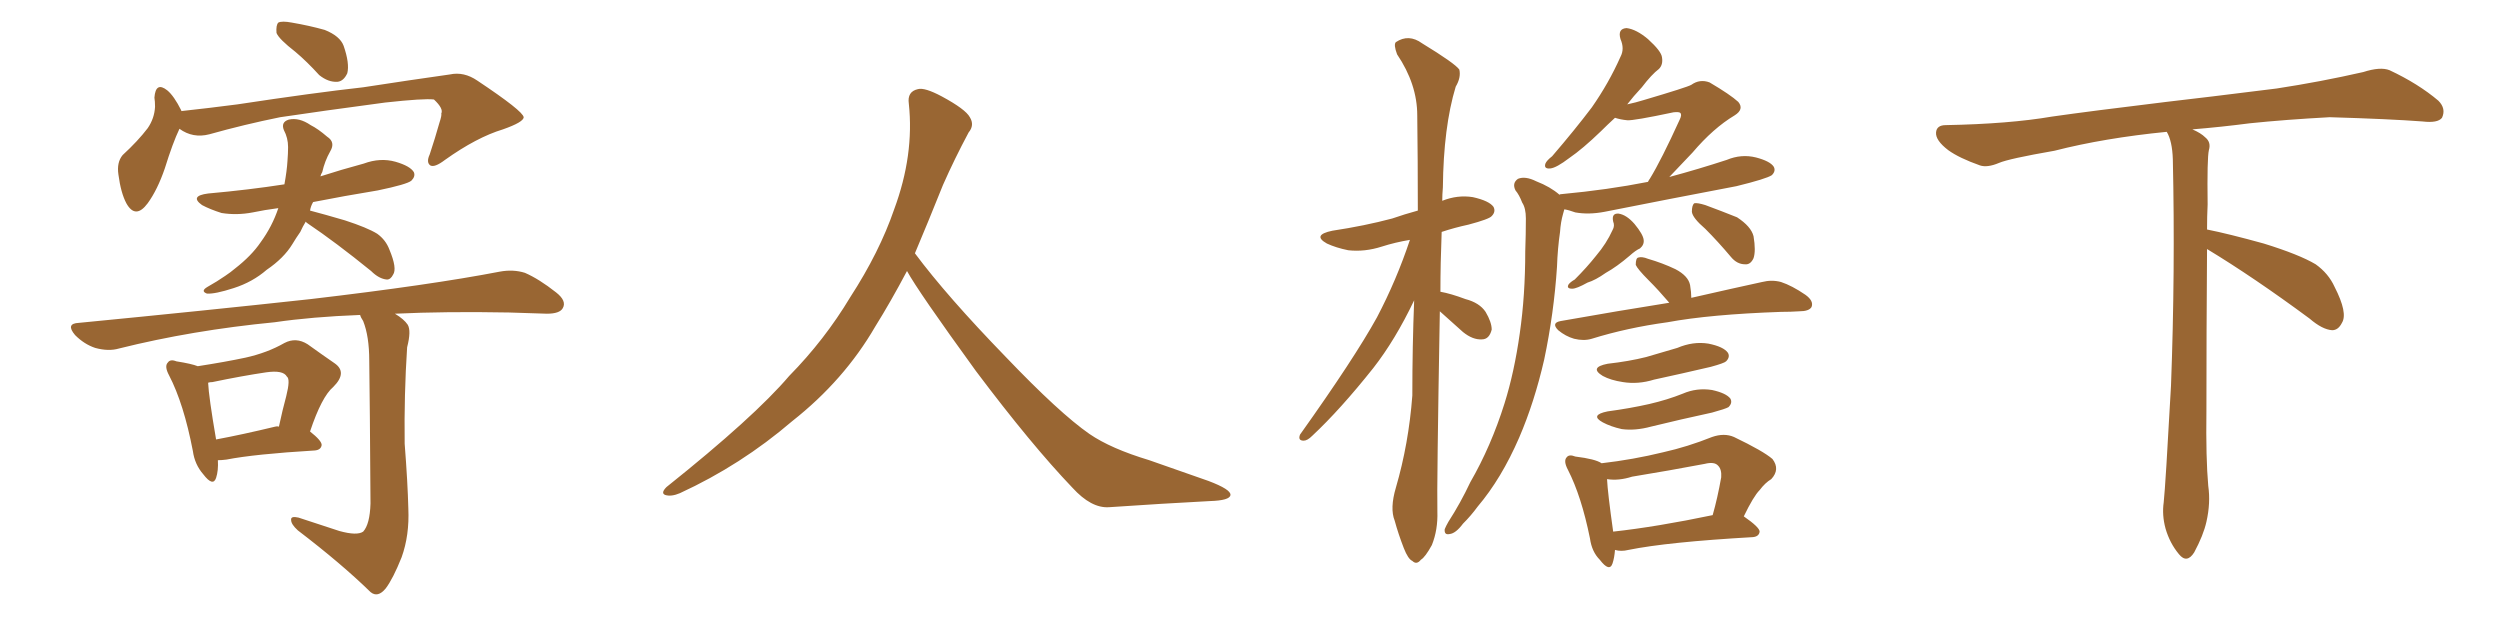 <svg xmlns="http://www.w3.org/2000/svg" xmlns:xlink="http://www.w3.org/1999/xlink" width="600" height="150"><path fill="#996633" padding="10" d="M70.90 12.45L70.90 12.45Q66.94 9.38 66.36 7.91L66.36 7.91Q66.21 6.01 66.80 5.42L66.80 5.42Q67.68 4.98 70.02 5.42L70.02 5.42Q74.27 6.15 77.93 7.18L77.93 7.18Q81.59 8.64 82.47 10.99L82.47 10.99Q83.94 15.23 83.35 17.58L83.35 17.58Q82.47 19.48 81.01 19.63L81.01 19.63Q78.81 19.78 76.61 18.02L76.61 18.02Q73.68 14.79 70.90 12.45ZM43.07 30.91L43.07 30.91Q41.46 34.28 39.55 40.43L39.55 40.43Q37.79 45.56 35.45 48.78L35.45 48.78Q32.52 52.73 30.32 48.78L30.32 48.78Q29.00 46.29 28.42 41.89L28.42 41.89Q27.98 38.96 29.44 37.21L29.44 37.21Q33.11 33.84 35.45 30.76L35.45 30.76Q37.06 28.42 37.21 25.63L37.21 25.63Q37.21 24.32 37.06 23.44L37.06 23.44Q37.35 19.48 40.14 21.68L40.14 21.68Q41.75 23.00 43.51 26.51L43.51 26.51Q43.51 26.51 43.51 26.66L43.51 26.66Q50.24 25.93 56.98 25.05L56.98 25.05Q75.29 22.27 87.16 20.95L87.16 20.95Q98.58 19.19 107.96 17.87L107.96 17.87Q111.33 17.14 114.55 19.34L114.55 19.34Q125.54 26.66 125.68 28.13L125.68 28.13Q125.68 29.30 120.70 31.05L120.70 31.05Q114.40 32.96 106.79 38.38L106.79 38.38Q104.30 40.28 103.27 39.70L103.27 39.70Q102.25 38.96 103.13 37.06L103.13 37.06Q104.44 33.11 105.47 29.44L105.47 29.44Q106.05 27.69 105.91 27.25L105.91 27.25Q106.49 26.07 104.15 23.88L104.15 23.88Q101.81 23.58 92.43 24.61L92.43 24.61Q77.05 26.66 67.24 28.13L67.24 28.13Q58.59 29.88 50.24 32.23L50.24 32.23Q46.29 33.25 43.07 30.91ZM73.39 53.17L73.39 53.17Q72.66 54.35 72.07 55.66L72.07 55.66Q71.04 57.13 70.17 58.59L70.17 58.59Q68.12 61.96 64.01 64.75L64.01 64.75Q60.64 67.68 56.10 69.14L56.10 69.14Q51.56 70.61 49.66 70.46L49.66 70.46Q48.05 69.87 49.80 68.85L49.80 68.85Q52.15 67.53 54.05 66.21L54.05 66.21Q55.37 65.33 56.40 64.45L56.40 64.45Q60.35 61.38 62.55 58.15L62.55 58.15Q65.33 54.35 66.80 49.95L66.80 49.95Q63.43 50.39 60.64 50.98L60.64 50.98Q56.84 51.71 53.17 51.12L53.17 51.12Q50.39 50.24 48.49 49.22L48.49 49.22Q45.41 47.02 49.95 46.44L49.95 46.44Q59.77 45.56 68.26 44.24L68.26 44.24Q68.85 41.02 68.99 38.67L68.99 38.67Q69.14 36.77 69.14 35.30L69.14 35.30Q69.14 33.11 68.12 31.20L68.12 31.20Q67.38 29.30 69.29 28.71L69.29 28.71Q71.78 28.13 74.56 30.03L74.56 30.03Q76.32 30.91 78.52 32.81L78.52 32.81Q80.57 34.13 79.25 36.33L79.25 36.33Q77.93 38.67 77.34 41.31L77.34 41.31Q77.05 41.75 76.90 42.33L76.90 42.33Q81.88 40.72 87.30 39.26L87.30 39.26Q91.26 37.79 94.92 38.82L94.92 38.82Q98.44 39.84 99.32 41.31L99.32 41.31Q99.76 42.33 98.73 43.36L98.73 43.36Q97.71 44.24 90.67 45.70L90.67 45.70Q82.62 47.02 75.15 48.49L75.15 48.49Q74.56 49.51 74.41 50.54L74.41 50.54Q77.78 51.42 82.76 52.88L82.76 52.88Q88.18 54.64 90.53 56.10L90.53 56.10Q92.58 57.57 93.46 59.91L93.46 59.91Q95.36 64.45 94.34 65.92L94.34 65.92Q93.75 67.09 92.87 67.09L92.87 67.09Q90.97 66.94 89.06 65.04L89.06 65.04Q80.57 58.15 73.83 53.61L73.83 53.61Q73.39 53.32 73.39 53.17ZM52.29 110.45L52.29 110.45Q52.44 112.94 51.86 114.70L51.86 114.70Q51.12 116.89 48.78 113.82L48.78 113.82Q46.73 111.47 46.29 108.25L46.29 108.25Q44.09 96.83 40.58 90.09L40.58 90.09Q39.40 87.89 40.28 87.01L40.28 87.01Q40.87 86.13 42.33 86.72L42.33 86.72Q46.00 87.30 47.46 87.89L47.46 87.89Q54.05 86.87 58.89 85.84L58.89 85.84Q64.16 84.67 68.26 82.32L68.26 82.32Q71.04 80.86 73.83 82.62L73.83 82.62Q77.49 85.25 80.27 87.16L80.27 87.16Q83.50 89.36 79.98 92.87L79.98 92.87Q77.20 95.21 74.41 103.56L74.41 103.56Q77.20 105.76 77.20 106.79L77.20 106.79Q77.05 107.96 75.59 108.11L75.59 108.11Q61.08 108.98 54.35 110.30L54.35 110.30Q53.17 110.45 52.29 110.45ZM66.06 102.39L66.06 102.39Q66.50 102.25 66.94 102.39L66.94 102.39Q67.82 98.29 68.70 95.07L68.70 95.07Q69.73 90.97 68.85 90.38L68.85 90.38Q67.97 88.77 63.87 89.36L63.87 89.36Q58.01 90.23 50.98 91.70L50.98 91.70Q50.39 91.70 49.95 91.85L49.95 91.85Q50.10 95.21 51.86 105.47L51.86 105.47Q58.15 104.30 66.06 102.39ZM81.45 127.44L81.45 127.44L81.45 127.44Q85.69 128.61 87.16 127.59L87.16 127.59Q88.77 125.83 88.92 120.85L88.92 120.85Q88.77 96.83 88.62 86.57L88.62 86.57Q88.62 80.71 87.16 77.05L87.16 77.05Q86.57 76.17 86.43 75.59L86.43 75.59Q74.85 76.03 65.92 77.34L65.92 77.34Q46.14 79.25 28.56 83.64L28.56 83.64Q26.07 84.38 22.85 83.50L22.85 83.50Q20.21 82.62 18.02 80.42L18.02 80.42Q15.67 77.64 18.90 77.49L18.90 77.49Q49.07 74.56 74.56 71.78L74.56 71.78Q103.27 68.41 119.97 65.19L119.97 65.19Q123.19 64.60 125.98 65.48L125.98 65.48Q129.35 66.94 133.45 70.17L133.45 70.17Q136.08 72.22 135.06 73.97L135.06 73.97Q134.33 75.29 131.25 75.29L131.25 75.29Q127.00 75.15 122.17 75L122.17 75Q107.08 74.71 94.78 75.29L94.78 75.29Q96.97 76.61 97.85 77.93L97.85 77.93Q98.73 79.39 97.71 83.35L97.71 83.35Q96.97 94.63 97.12 106.49L97.12 106.49Q97.85 115.87 98.00 122.02L98.00 122.02Q98.29 128.47 96.39 133.74L96.39 133.74Q94.34 138.87 92.58 141.21L92.58 141.21Q90.67 143.55 88.92 142.09L88.92 142.09Q82.03 135.35 71.48 127.29L71.48 127.29Q69.87 125.83 69.87 124.80L69.87 124.80Q69.73 123.78 71.63 124.22L71.63 124.22Q77.05 125.98 81.45 127.44ZM217.68 65.04L217.68 65.04L217.68 65.04Q213.72 72.51 210.06 78.37L210.06 78.37Q202.59 91.26 190.14 101.07L190.14 101.07Q177.83 111.62 163.18 118.36L163.18 118.36Q161.13 119.24 159.67 118.80L159.67 118.80Q158.50 118.36 159.96 116.89L159.96 116.89Q181.05 100.05 189.40 90.23L189.40 90.23Q197.90 81.59 204.05 71.34L204.05 71.34Q211.08 60.50 214.60 50.24L214.60 50.24Q219.43 37.21 218.12 24.90L218.12 24.90Q217.68 21.97 220.31 21.39L220.31 21.39Q221.92 20.95 226.03 23.14L226.03 23.14Q231.74 26.22 232.76 28.13L232.76 28.13Q233.94 30.03 232.47 31.79L232.47 31.79Q229.10 38.09 226.32 44.38L226.32 44.38Q222.80 53.17 219.58 60.79L219.58 60.79Q227.20 71.04 241.41 85.69L241.41 85.69Q254.30 99.17 261.47 104.15L261.47 104.15Q266.60 107.67 275.83 110.45L275.83 110.45Q283.30 113.09 290.04 115.43L290.04 115.43Q295.46 117.48 295.31 118.80L295.31 118.80Q295.17 120.12 290.33 120.26L290.33 120.26Q279.05 120.85 266.16 121.73L266.16 121.73Q261.91 122.02 257.37 117.04L257.37 117.04Q247.56 106.79 234.23 89.06L234.23 89.06Q220.31 69.87 217.68 65.04ZM345.56 74.71L345.56 74.71Q344.82 116.89 344.97 122.75L344.97 122.75Q345.12 127.15 343.65 130.81L343.65 130.81Q342.04 133.74 341.02 134.33L341.02 134.33Q339.99 135.64 338.96 134.62L338.96 134.62Q337.94 134.18 336.91 131.54L336.91 131.54Q335.60 128.17 334.72 124.95L334.72 124.95Q333.54 122.02 335.01 117.04L335.01 117.04Q338.09 106.49 338.96 94.92L338.96 94.92Q338.96 83.06 339.40 72.07L339.40 72.07Q334.86 81.59 329.59 88.33L329.59 88.33Q321.68 98.29 314.94 104.59L314.94 104.59Q313.77 105.76 312.89 105.76L312.89 105.76Q311.43 105.76 312.01 104.30L312.01 104.30Q325.05 85.99 330.47 76.17L330.47 76.17Q335.16 67.24 338.38 57.57L338.38 57.57Q334.86 58.15 331.64 59.18L331.64 59.18Q327.54 60.50 323.58 60.06L323.58 60.06Q320.65 59.47 318.46 58.45L318.46 58.45Q314.79 56.40 319.78 55.37L319.78 55.37Q327.54 54.20 334.13 52.44L334.13 52.44Q337.06 51.42 340.28 50.54L340.28 50.54Q340.28 38.38 340.14 27.69L340.14 27.69Q340.14 20.21 335.30 13.04L335.30 13.04Q334.42 10.69 335.01 10.11L335.01 10.11Q338.09 8.06 341.31 10.40L341.31 10.40Q349.22 15.23 350.24 16.70L350.24 16.70Q350.68 18.60 349.37 20.80L349.37 20.80Q346.44 30.47 346.29 44.97L346.29 44.97Q346.14 46.73 346.14 48.19L346.14 48.19Q349.80 46.73 353.47 47.31L353.47 47.31Q357.42 48.19 358.45 49.66L358.45 49.66Q359.03 50.83 358.01 51.86L358.01 51.86Q357.42 52.59 352.44 53.91L352.44 53.91Q349.07 54.64 346.00 55.66L346.00 55.66Q345.70 63.28 345.70 70.02L345.70 70.02Q348.19 70.46 351.71 71.78L351.71 71.78Q355.08 72.66 356.54 74.85L356.54 74.85Q358.01 77.34 358.01 79.10L358.01 79.10Q357.42 81.45 355.66 81.45L355.66 81.45Q353.47 81.59 351.12 79.69L351.12 79.69Q348.19 77.05 345.56 74.71ZM374.27 46.73L374.27 46.73Q374.41 46.58 374.85 46.58L374.85 46.58Q385.84 45.56 395.51 43.65L395.51 43.65Q395.80 43.07 395.95 42.92L395.95 42.92Q398.73 38.38 403.13 28.71L403.13 28.71Q403.71 27.54 403.27 27.10L403.27 27.10Q402.98 26.81 401.66 26.95L401.66 26.95Q391.99 29.00 390.53 28.86L390.53 28.86Q388.92 28.71 387.60 28.27L387.60 28.27Q385.69 30.03 384.23 31.49L384.23 31.49Q379.83 35.74 376.61 37.94L376.61 37.94Q373.54 40.28 372.07 40.43L372.07 40.43Q370.46 40.58 370.90 39.26L370.90 39.26Q371.19 38.53 372.51 37.50L372.51 37.50Q377.93 31.20 382.03 25.78L382.03 25.78Q386.13 19.92 388.92 13.62L388.92 13.62Q389.94 11.72 388.92 9.38L388.92 9.38Q388.18 6.88 390.38 6.74L390.38 6.74Q392.72 7.03 395.51 9.38L395.51 9.38Q398.73 12.30 398.88 13.77L398.88 13.77Q399.17 15.53 398.14 16.55L398.14 16.55Q396.39 17.87 394.04 20.95L394.04 20.95Q391.99 23.14 390.53 25.05L390.53 25.05Q392.58 24.61 394.48 24.02L394.48 24.02Q404.88 20.95 405.91 20.36L405.91 20.36Q407.96 18.90 410.30 19.78L410.30 19.78Q415.28 22.71 417.19 24.46L417.19 24.46Q418.65 26.22 416.31 27.69L416.31 27.69Q411.18 30.76 406.20 36.62L406.20 36.62Q402.83 40.14 400.63 42.48L400.63 42.48Q407.67 40.58 414.40 38.38L414.40 38.38Q417.92 36.91 421.44 37.79L421.44 37.79Q424.80 38.67 425.68 39.99L425.68 39.99Q426.27 41.02 425.24 42.04L425.24 42.04Q423.93 42.92 416.75 44.68L416.75 44.68Q400.63 47.75 385.11 50.83L385.11 50.83Q381.30 51.56 378.08 50.98L378.08 50.98Q376.46 50.39 375.44 50.24L375.44 50.24Q375.29 50.68 375.15 51.27L375.15 51.27Q374.56 53.32 374.41 55.66L374.41 55.66Q373.83 59.62 373.68 64.01L373.68 64.01Q372.95 75.15 370.61 86.28L370.61 86.28Q368.26 96.53 364.60 105.03L364.60 105.03Q360.35 114.84 354.64 121.58L354.64 121.58Q353.03 123.78 351.12 125.68L351.12 125.68Q349.37 128.03 347.90 128.17L347.90 128.17Q346.58 128.47 346.73 127.00L346.73 127.00Q347.02 126.27 347.61 125.24L347.61 125.24Q350.54 120.70 352.88 115.72L352.88 115.72Q357.86 107.08 361.08 96.83L361.08 96.83Q363.43 89.36 364.75 79.98L364.75 79.98Q366.06 70.90 366.06 60.35L366.06 60.35Q366.21 56.10 366.21 52.44L366.21 52.44Q366.21 49.95 365.33 48.63L365.33 48.63Q364.60 46.73 363.72 45.70L363.72 45.70Q362.84 43.95 364.31 42.92L364.31 42.92Q366.06 42.19 368.70 43.51L368.70 43.51Q372.07 44.82 374.27 46.73ZM387.16 53.17L387.16 53.17Q386.72 51.12 388.48 51.27L388.48 51.27Q390.38 51.56 392.29 53.76L392.29 53.76Q394.34 56.25 394.48 57.57L394.48 57.57Q394.63 58.74 393.60 59.62L393.60 59.62Q392.58 60.06 391.11 61.38L391.11 61.38Q388.04 64.01 385.40 65.48L385.40 65.48Q382.91 67.24 381.01 67.82L381.01 67.82Q378.37 69.29 377.34 69.29L377.34 69.29Q375.88 69.29 376.46 68.26L376.46 68.26Q376.90 67.68 377.93 67.09L377.93 67.09Q380.86 64.16 383.06 61.38L383.06 61.38Q385.55 58.45 387.01 55.22L387.01 55.22Q387.60 54.20 387.16 53.17ZM409.28 54.93L409.28 54.93Q406.20 52.29 406.05 50.83L406.05 50.83Q406.05 49.22 406.64 48.78L406.64 48.78Q407.37 48.63 409.28 49.22L409.28 49.22Q413.23 50.68 416.89 52.15L416.89 52.15Q420.26 54.35 420.85 56.69L420.85 56.69Q421.44 60.21 420.85 61.96L420.85 61.96Q420.12 63.57 418.80 63.43L418.80 63.43Q416.89 63.43 415.43 61.67L415.43 61.67Q412.35 58.01 409.28 54.93ZM400.63 72.66L400.63 72.66Q398.00 69.58 395.65 67.24L395.65 67.24Q393.02 64.60 392.58 63.57L392.58 63.57Q392.58 61.96 393.16 61.82L393.16 61.82Q394.04 61.52 395.51 62.11L395.51 62.11Q399.02 63.13 402.10 64.60L402.10 64.60Q405.18 66.21 405.62 68.41L405.62 68.41Q405.91 70.17 405.91 71.48L405.91 71.48Q416.16 69.14 422.90 67.68L422.90 67.68Q425.24 67.09 427.44 67.68L427.44 67.68Q430.08 68.55 433.30 70.75L433.30 70.75Q435.35 72.22 434.77 73.68L434.77 73.68Q434.18 74.71 431.84 74.71L431.84 74.71Q429.79 74.85 427.44 74.85L427.44 74.85Q410.45 75.44 400.20 77.34L400.20 77.34Q390.53 78.66 382.03 81.30L382.03 81.30Q380.13 81.88 377.78 81.30L377.78 81.30Q375.73 80.71 373.97 79.25L373.97 79.25Q372.22 77.49 374.56 77.05L374.56 77.05Q388.62 74.56 400.63 72.66ZM385.84 87.30L385.84 87.30Q390.97 86.72 395.07 85.69L395.07 85.69Q399.02 84.52 402.54 83.50L402.54 83.50Q406.35 81.88 410.01 82.47L410.01 82.47Q413.67 83.20 414.70 84.67L414.70 84.67Q415.28 85.69 414.26 86.72L414.26 86.72Q413.82 87.16 410.60 88.04L410.60 88.04Q403.71 89.65 396.97 91.11L396.97 91.11Q393.16 92.29 389.50 91.70L389.50 91.70Q386.57 91.26 384.67 90.23L384.67 90.23Q381.30 88.18 385.84 87.30ZM385.84 98.73L385.84 98.73Q391.26 98.00 395.80 96.97L395.80 96.97Q400.20 95.95 403.86 94.48L403.86 94.48Q407.23 93.02 410.89 93.60L410.89 93.60Q414.26 94.34 415.28 95.65L415.28 95.65Q415.87 96.68 414.84 97.71L414.84 97.71Q414.11 98.14 410.89 99.02L410.89 99.02Q403.42 100.63 396.24 102.39L396.24 102.39Q392.43 103.42 389.21 102.98L389.21 102.98Q386.57 102.39 384.67 101.37L384.67 101.37Q381.45 99.61 385.84 98.73ZM387.60 131.98L387.60 131.98Q387.45 133.89 387.01 135.21L387.01 135.21Q386.28 137.40 383.94 134.33L383.94 134.33Q382.03 132.42 381.59 129.20L381.59 129.20Q379.54 119.09 376.32 112.79L376.32 112.79Q375.15 110.60 376.03 109.72L376.03 109.72Q376.61 108.98 378.08 109.57L378.08 109.57Q382.91 110.16 384.38 111.18L384.38 111.18Q391.99 110.30 399.17 108.54L399.17 108.54Q405.03 107.23 410.89 104.88L410.89 104.88Q413.82 103.86 416.16 104.88L416.16 104.88Q423.19 108.25 425.39 110.16L425.39 110.16Q427.29 112.65 425.10 114.99L425.10 114.99Q423.63 115.87 422.31 117.63L422.31 117.63Q420.85 119.09 418.51 123.93L418.51 123.93Q422.31 126.56 422.31 127.59L422.31 127.59Q422.17 128.76 420.70 128.91L420.70 128.91Q400.20 130.08 390.82 131.98L390.82 131.98Q389.06 132.42 387.60 131.98ZM387.16 127.59L387.16 127.59L387.16 127.59Q397.71 126.42 411.04 123.63L411.04 123.63Q412.21 119.53 413.09 114.55L413.09 114.55Q413.23 112.65 412.35 111.77L412.35 111.77Q411.47 110.74 409.13 111.33L409.13 111.33Q400.63 112.94 391.70 114.40L391.70 114.40Q388.48 115.43 385.69 114.99L385.69 114.99Q385.84 118.21 387.16 127.59ZM529.69 59.77L529.69 59.77L529.69 59.77Q529.54 79.98 529.54 98.58L529.54 98.58Q529.39 110.01 529.98 116.60L529.98 116.60Q530.57 120.70 529.54 125.24L529.54 125.24Q528.81 128.47 526.61 132.57L526.61 132.57Q524.85 135.35 522.95 133.01L522.95 133.01Q520.75 130.37 519.73 126.86L519.73 126.86Q518.85 123.63 519.29 120.56L519.29 120.56Q519.73 116.46 521.04 92.58L521.04 92.58Q522.07 65.04 521.48 38.23L521.48 38.23Q521.34 33.84 520.02 31.64L520.02 31.64Q505.08 33.11 493.07 36.18L493.07 36.18Q482.08 38.09 479.74 39.11L479.74 39.11Q476.95 40.28 475.20 39.70L475.20 39.70Q470.21 37.94 467.58 36.04L467.58 36.04Q464.50 33.69 464.65 31.79L464.65 31.79Q464.79 30.03 466.99 30.03L466.99 30.03Q482.23 29.74 492.48 27.98L492.48 27.98Q501.71 26.66 519.87 24.46L519.87 24.46Q528.81 23.44 546.39 21.24L546.39 21.24Q556.93 19.63 567.19 17.29L567.19 17.29Q571.29 15.97 573.49 16.85L573.49 16.85Q580.37 20.07 585.21 24.17L585.21 24.17Q587.11 26.07 586.08 28.27L586.08 28.27Q585.06 29.59 581.40 29.15L581.40 29.15Q573.63 28.56 559.13 28.13L559.13 28.13Q548.44 28.71 539.94 29.59L539.94 29.59Q533.20 30.47 526.17 31.05L526.17 31.05Q528.22 31.93 529.25 32.96L529.25 32.96Q530.71 34.13 530.13 36.04L530.13 36.04Q529.69 37.94 529.83 49.07L529.83 49.07Q529.69 52.00 529.69 55.08L529.69 55.08Q534.81 56.10 543.31 58.45L543.31 58.45Q551.81 61.08 555.76 63.43L555.76 63.43Q558.84 65.63 560.30 68.85L560.30 68.85Q563.53 75.15 562.06 77.49L562.06 77.49Q561.18 79.25 559.72 79.25L559.72 79.25Q557.37 79.10 554.30 76.46L554.30 76.46Q540.82 66.50 529.69 59.77Z"/></svg>